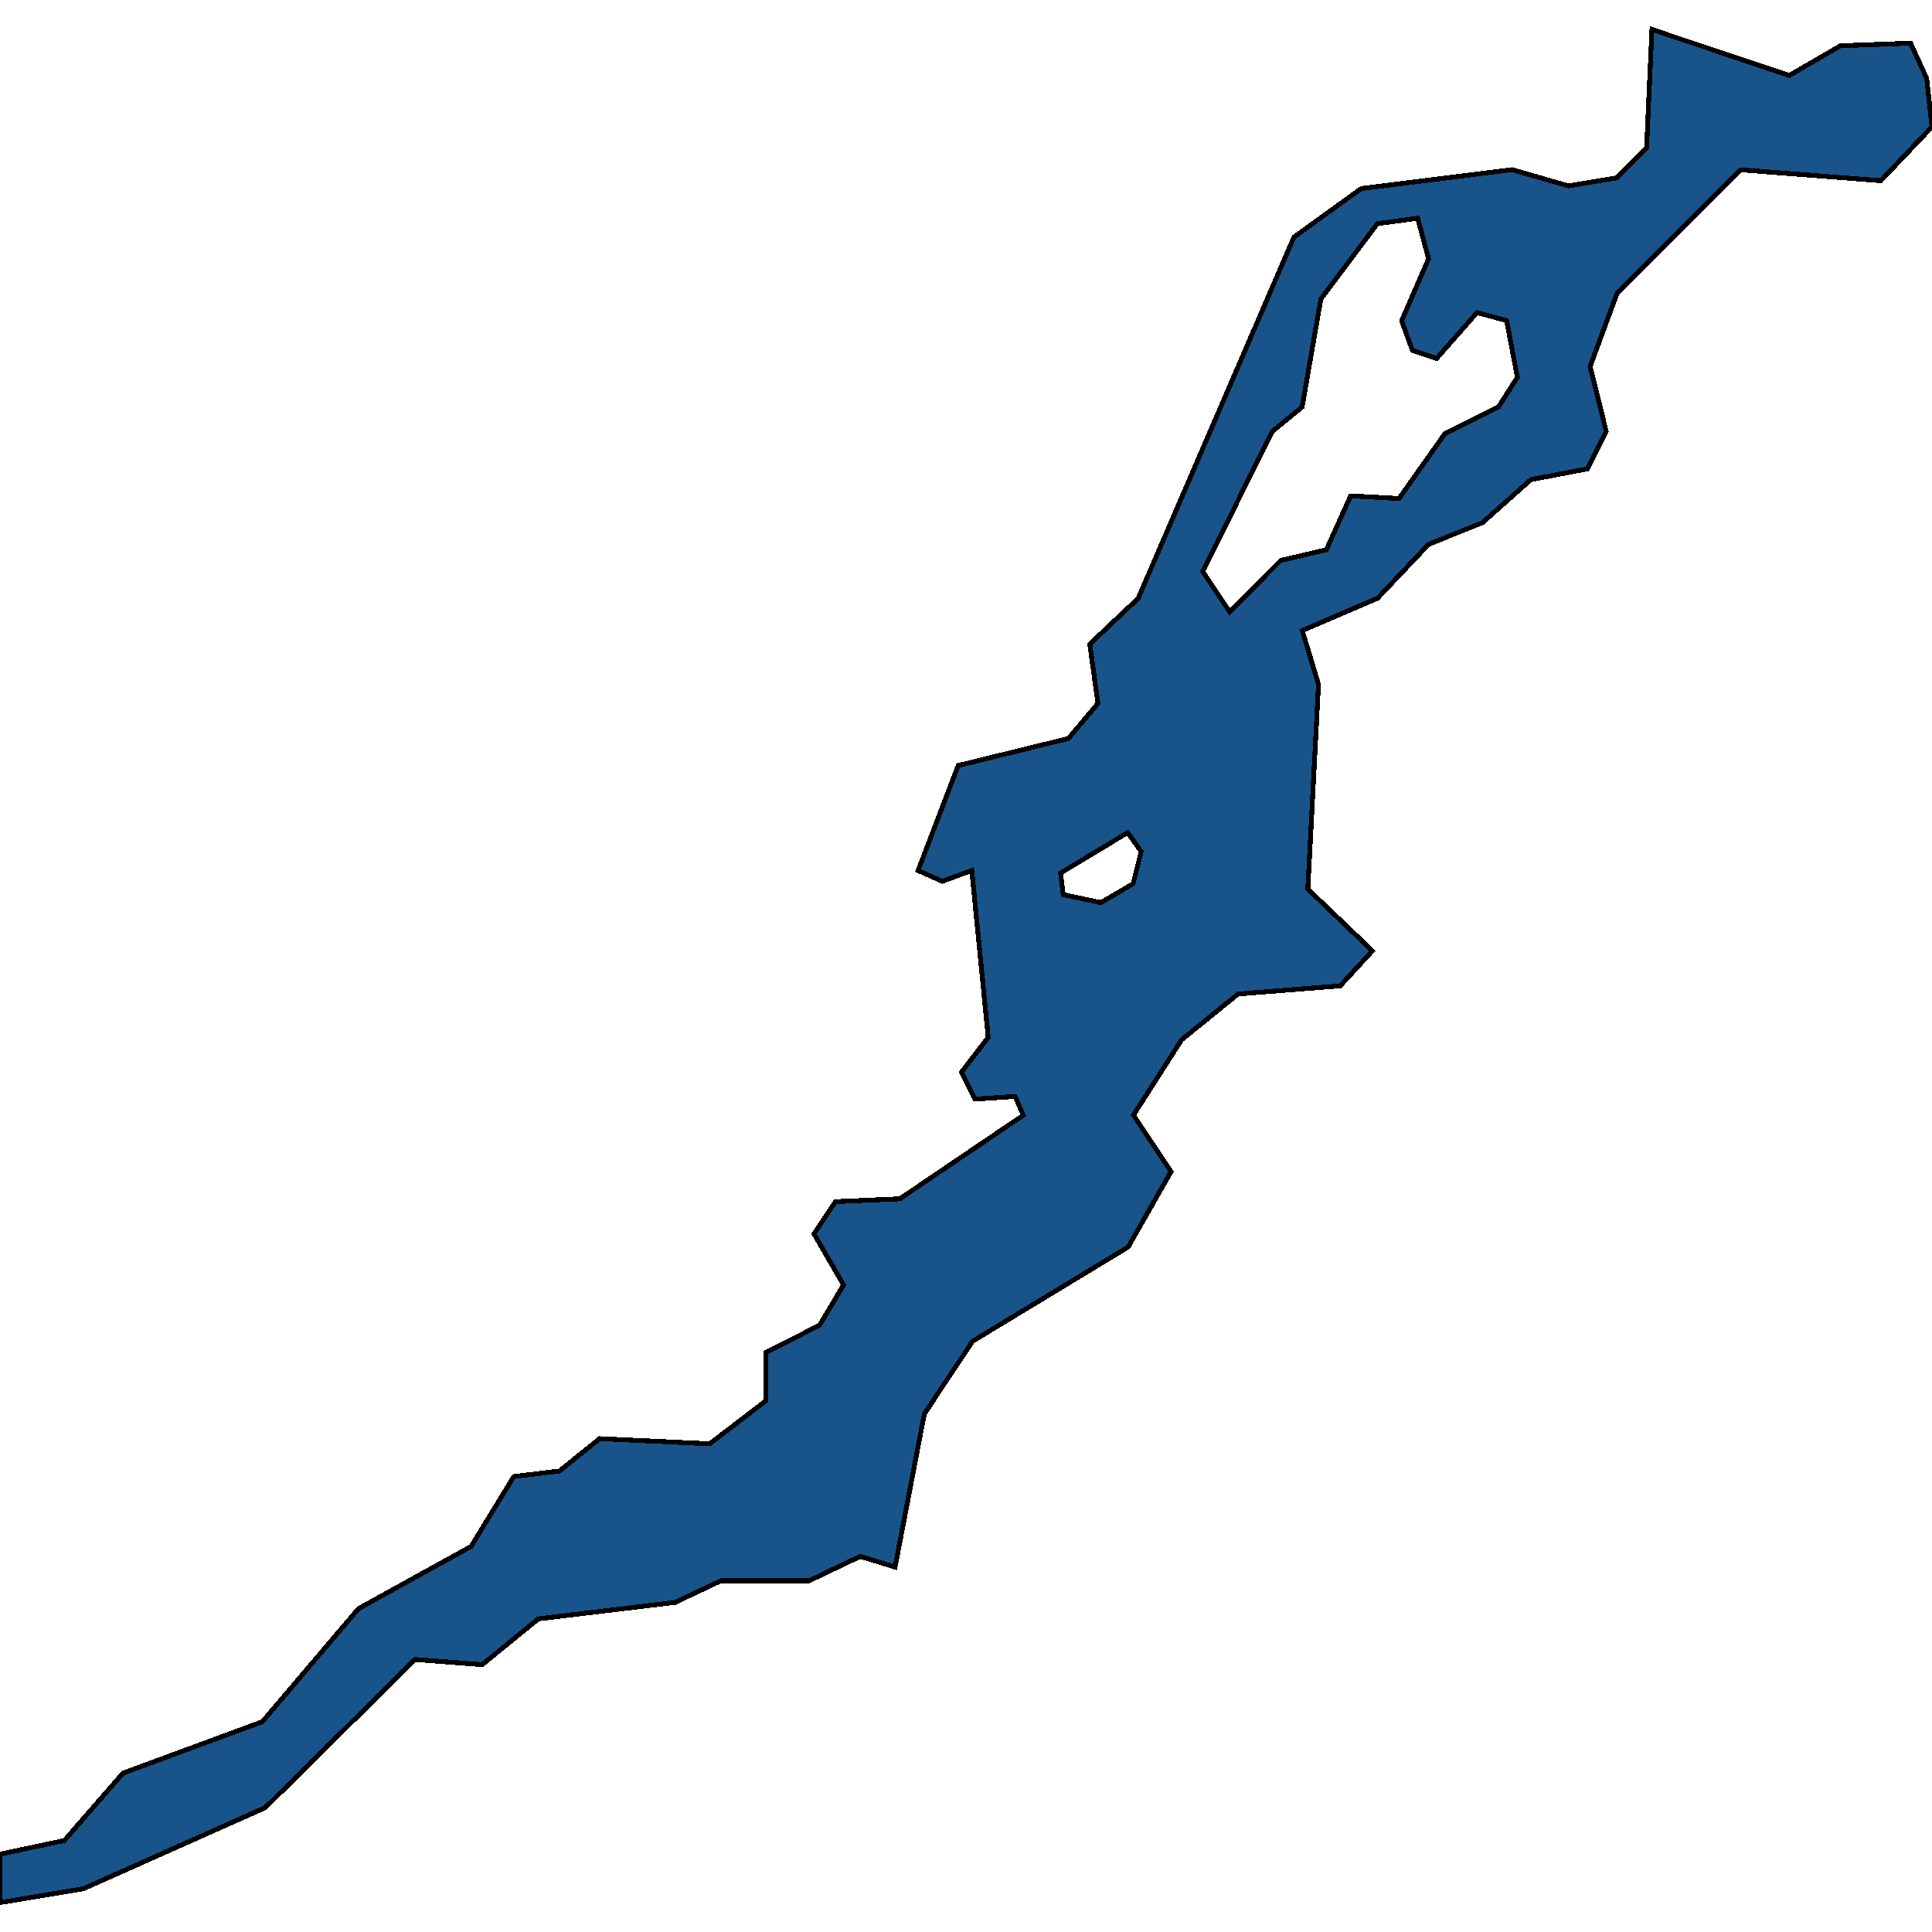 <svg xmlns="http://www.w3.org/2000/svg" width="400" height="400"><path style="stroke: black; fill: #18548a; shape-rendering: crispEdges; stroke-width: 1px;" d="M342.016,6.101L370.461,15.617L381.054,9.477L395.562,8.939L398.894,16.204L400,26.256L389.408,37.407L360.416,35.157L334.768,60.806L329.211,75.888L332.543,89.281L328.639,97.077L316.953,99.3L311.015,104.578L306.921,108.219L295.782,112.69L285.215,123.854L269.625,130.548L272.982,141.71L270.77,184.074L284.147,196.864L277.471,204.113L256.325,205.797L244.651,215.266L234.657,230.882L242.452,242.567L233.576,258.178L201.367,277.688L191.372,292.732L185.32,324.445L178.097,322.227L167.556,327.272L149.22,327.296L139.784,331.756L111.454,335.167L99.832,344.646L85.933,343.574L54.932,374.245L17.243,391.05L0.038,393.899L0,383.89L13.313,381.065L25.47,367.108L54.322,356.463L69.708,338.36L74.235,333.047L97.53,320.18L106.38,305.701L115.828,304.556L124.144,297.852L146.931,298.924L158.591,290.002L158.566,279.98L169.667,274.396L174.651,266.032L168.522,255.447L172.96,248.788L186.299,248.202L211.857,230.906L210.179,227.002L201.837,227.563L199.053,222L204.597,214.778L201.202,180.217L195.098,182.463L190.075,180.241L198.391,158.487L201.329,157.779L221.204,152.895L227.32,145.642L225.629,133.357L235.649,123.879L267.896,49.095L281.82,39.046L313.037,35.133L324.748,38.483L334.768,36.82L340.91,30.658ZM254.582,126.664L265.162,116.037L274.623,113.814L279.633,102.672L289.653,103.21L299.126,89.819L310.252,84.247L314.156,78.112L311.931,66.379L305.802,64.717L297.447,74.201L292.425,72.539L290.199,66.404L295.769,53.569L293.518,45.183L285.177,46.308L273.465,61.93L269.587,84.271L263.458,89.281L249,118.285ZM227.93,186.881L234.593,182.975L236.272,176.286L233.474,172.38L219.576,180.754L220.135,185.221Z"></path></svg>